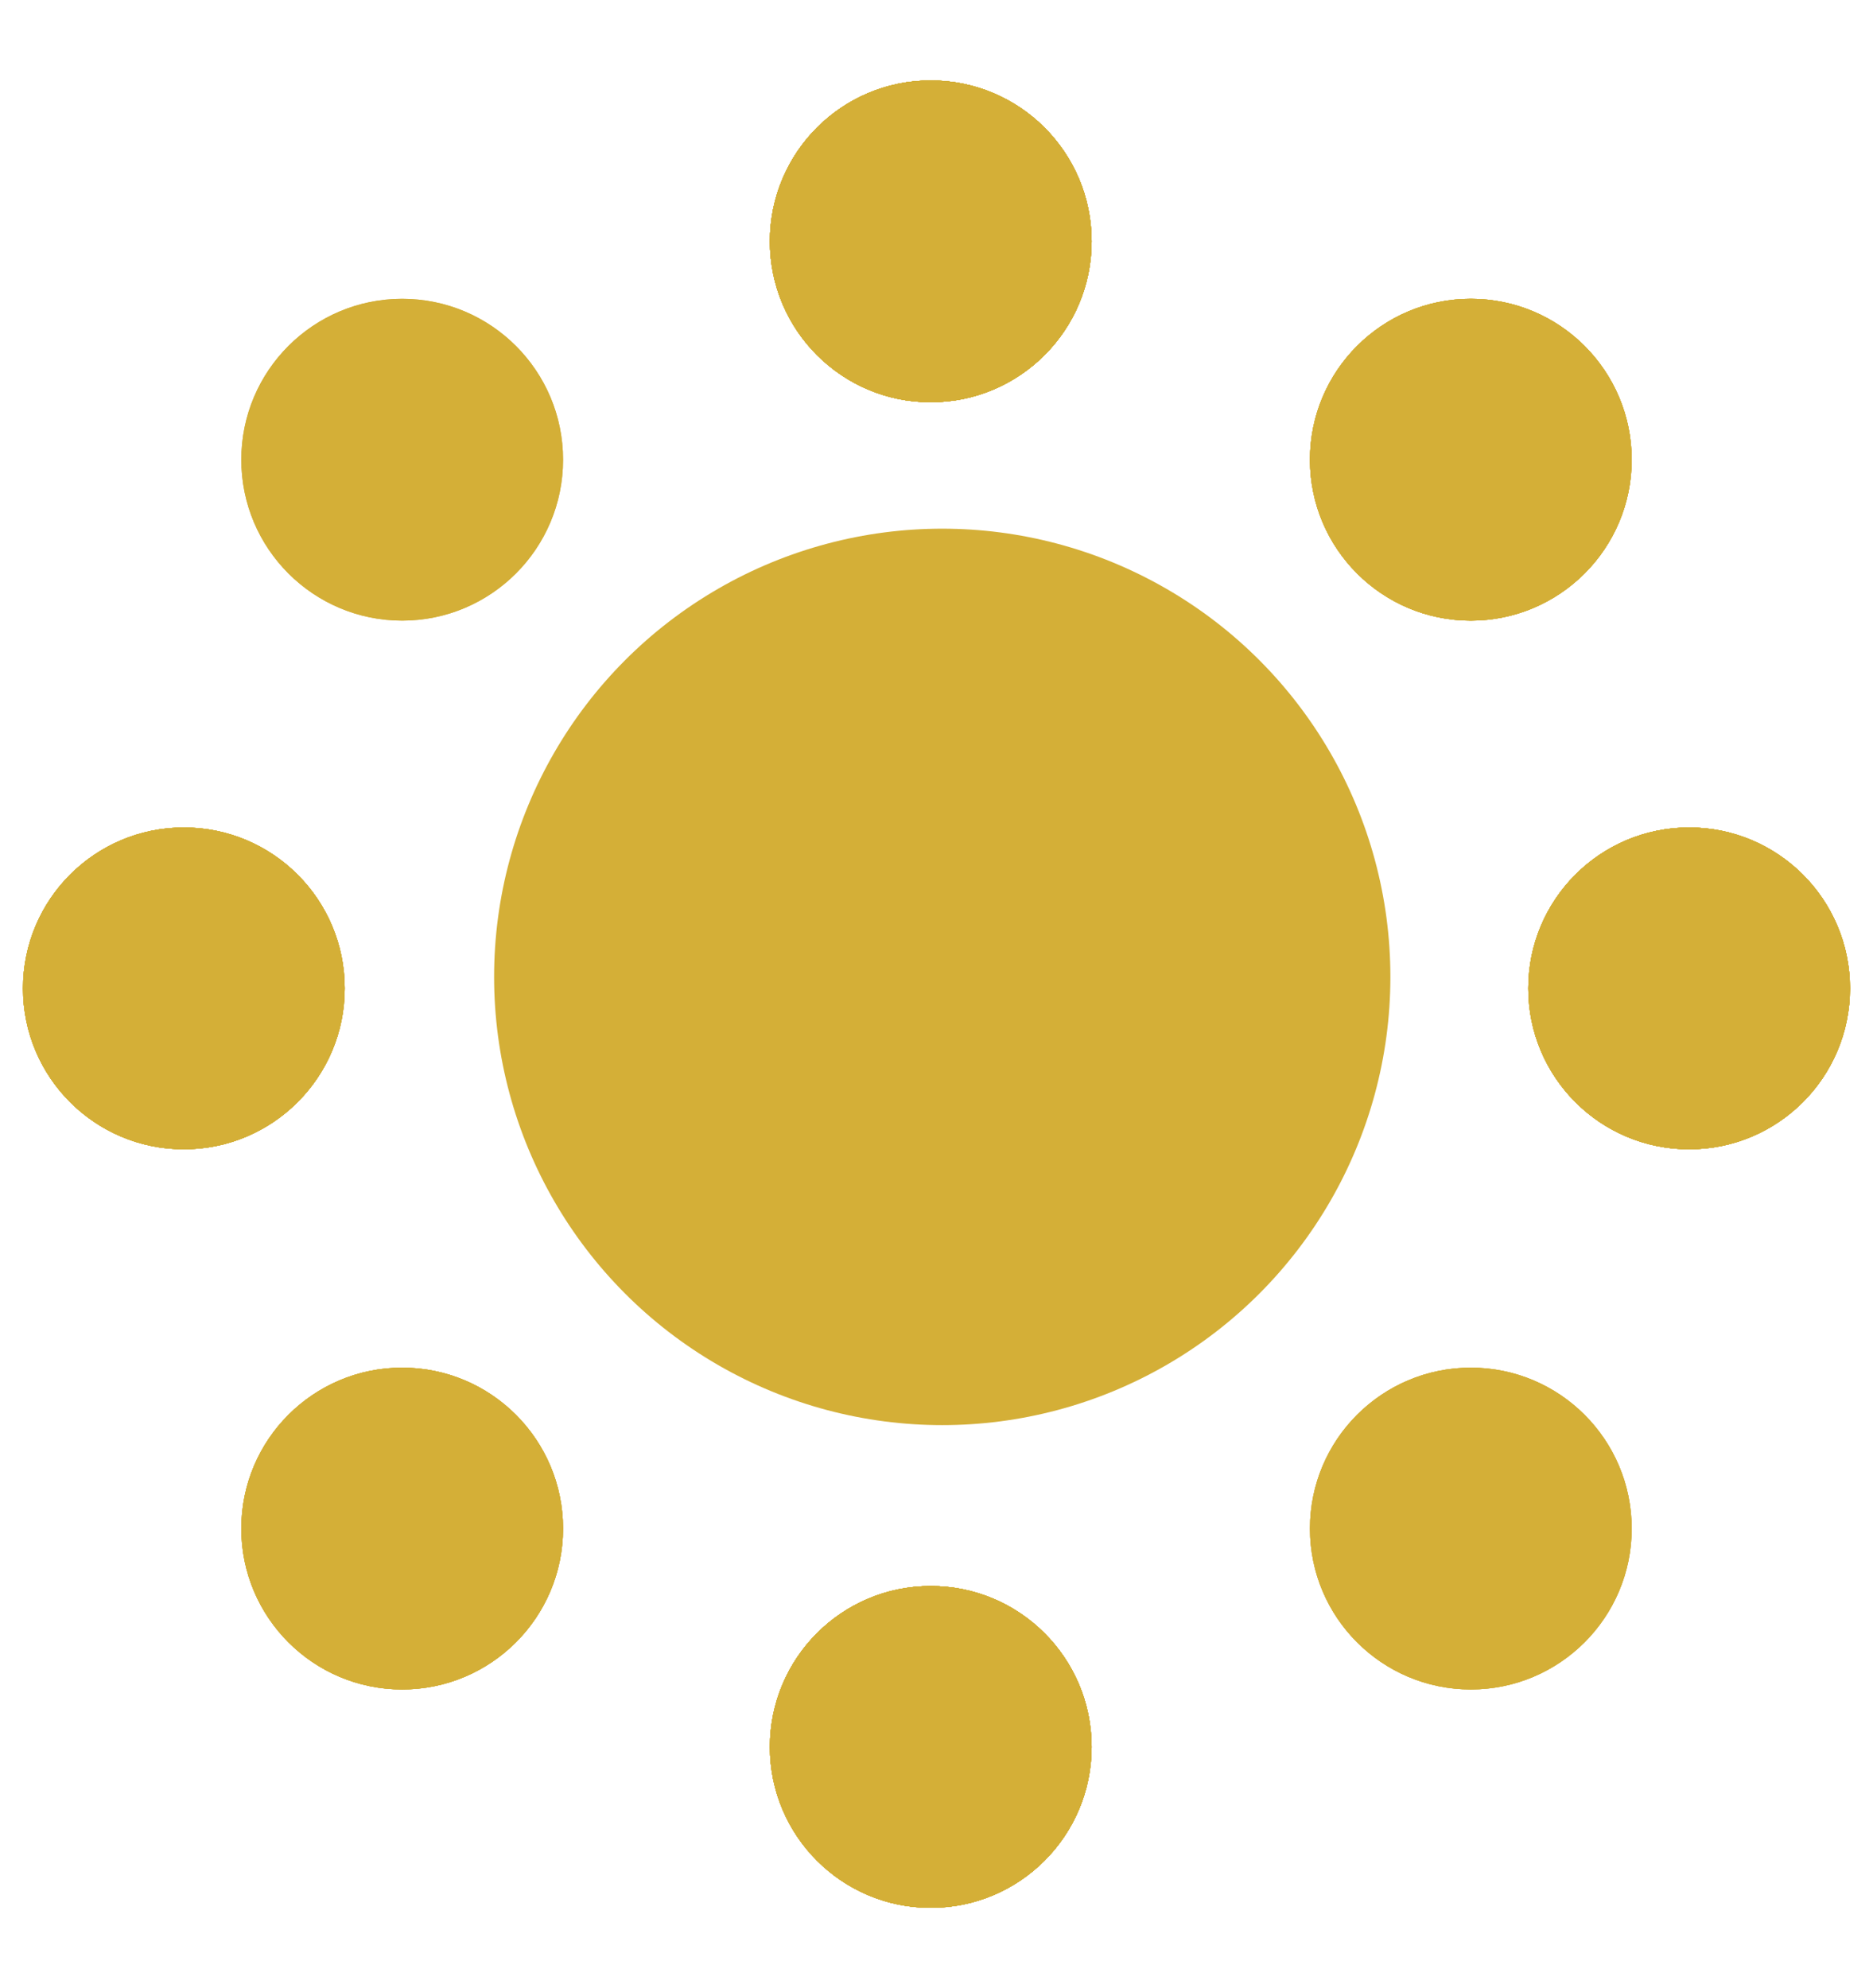 <?xml version="1.0" encoding="utf-8"?>
<!-- Generator: Adobe Illustrator 27.3.1, SVG Export Plug-In . SVG Version: 6.00 Build 0)  -->
<svg version="1.1" id="gala" xmlns="http://www.w3.org/2000/svg" xmlns:xlink="http://www.w3.org/1999/xlink" x="0px" y="0px"
	 viewBox="0 0 16.3 17.3" style="enable-background:new 0 0 16.3 17.3;" xml:space="preserve">
<style type="text/css">
	.st0{fill:#d4af37;}
</style>
<g id="Ebene_36">
</g>
<g id="Ebene_35">
</g>
<g id="Ebene_34">
</g>
<g id="Ebene_33">
</g>
<g id="Ebene_32">
</g>
<g id="Ebene_31">
</g>
<g id="Ebene_30">
</g>
<g id="Ebene_29">
</g>
<g id="Ebene_28">
	<g>
		<circle class="st0" cx="8.1" cy="2.1" r="1.4"/>
		<circle class="st0" cx="8.1" cy="2.1" r="1.4"/>
		<circle class="st0" cx="8.1" cy="15.2" r="1.4"/>
		<circle class="st0" cx="8.1" cy="2.1" r="1.4"/>
		<circle class="st0" cx="8.1" cy="15.2" r="1.4"/>
		<circle class="st0" cx="14.7" cy="8.6" r="1.4"/>
		<circle class="st0" cx="8.1" cy="2.1" r="1.4"/>
		<circle class="st0" cx="8.1" cy="15.2" r="1.4"/>
		<circle class="st0" cx="14.7" cy="8.6" r="1.4"/>
		<circle class="st0" cx="1.6" cy="8.6" r="1.4"/>
		<circle class="st0" cx="8.1" cy="2.1" r="1.4"/>
		<circle class="st0" cx="8.1" cy="15.2" r="1.4"/>
		<circle class="st0" cx="14.7" cy="8.6" r="1.4"/>
		<circle class="st0" cx="1.6" cy="8.6" r="1.4"/>
		<circle class="st0" cx="12.8" cy="4" r="1.4"/>
		<circle class="st0" cx="8.1" cy="2.1" r="1.4"/>
		<circle class="st0" cx="8.1" cy="15.2" r="1.4"/>
		<circle class="st0" cx="14.7" cy="8.6" r="1.4"/>
		<circle class="st0" cx="1.6" cy="8.6" r="1.4"/>
		<circle class="st0" cx="12.8" cy="4" r="1.4"/>
		<circle class="st0" cx="3.5" cy="13.3" r="1.4"/>
		<circle class="st0" cx="8.1" cy="2.1" r="1.4"/>
		<circle class="st0" cx="8.1" cy="15.2" r="1.4"/>
		<circle class="st0" cx="14.7" cy="8.6" r="1.4"/>
		<circle class="st0" cx="1.6" cy="8.6" r="1.4"/>
		<circle class="st0" cx="12.8" cy="4" r="1.4"/>
		<circle class="st0" cx="3.5" cy="13.3" r="1.4"/>
		<circle class="st0" cx="12.8" cy="13.3" r="1.4"/>
		<circle class="st0" cx="8.1" cy="2.1" r="1.4"/>
		<circle class="st0" cx="8.1" cy="15.2" r="1.4"/>
		<circle class="st0" cx="14.7" cy="8.6" r="1.4"/>
		<circle class="st0" cx="1.6" cy="8.6" r="1.4"/>
		<circle class="st0" cx="12.8" cy="4" r="1.4"/>
		<circle class="st0" cx="3.5" cy="13.3" r="1.4"/>
		<circle class="st0" cx="12.8" cy="13.3" r="1.4"/>
		<circle class="st0" cx="3.5" cy="4" r="1.4"/>
		<circle class="st0" cx="8.1" cy="2.1" r="1.4"/>
		<circle class="st0" cx="8.1" cy="15.2" r="1.4"/>
		<circle class="st0" cx="14.7" cy="8.6" r="1.4"/>
		<circle class="st0" cx="1.6" cy="8.6" r="1.4"/>
		<circle class="st0" cx="12.8" cy="4" r="1.4"/>
		<circle class="st0" cx="3.5" cy="13.3" r="1.4"/>
		<circle class="st0" cx="12.8" cy="13.3" r="1.4"/>
		<circle class="st0" cx="3.5" cy="4" r="1.4"/>
		<circle class="st0" cx="8.2" cy="8.5" r="3.9"/>
	</g>
</g>
</svg>
